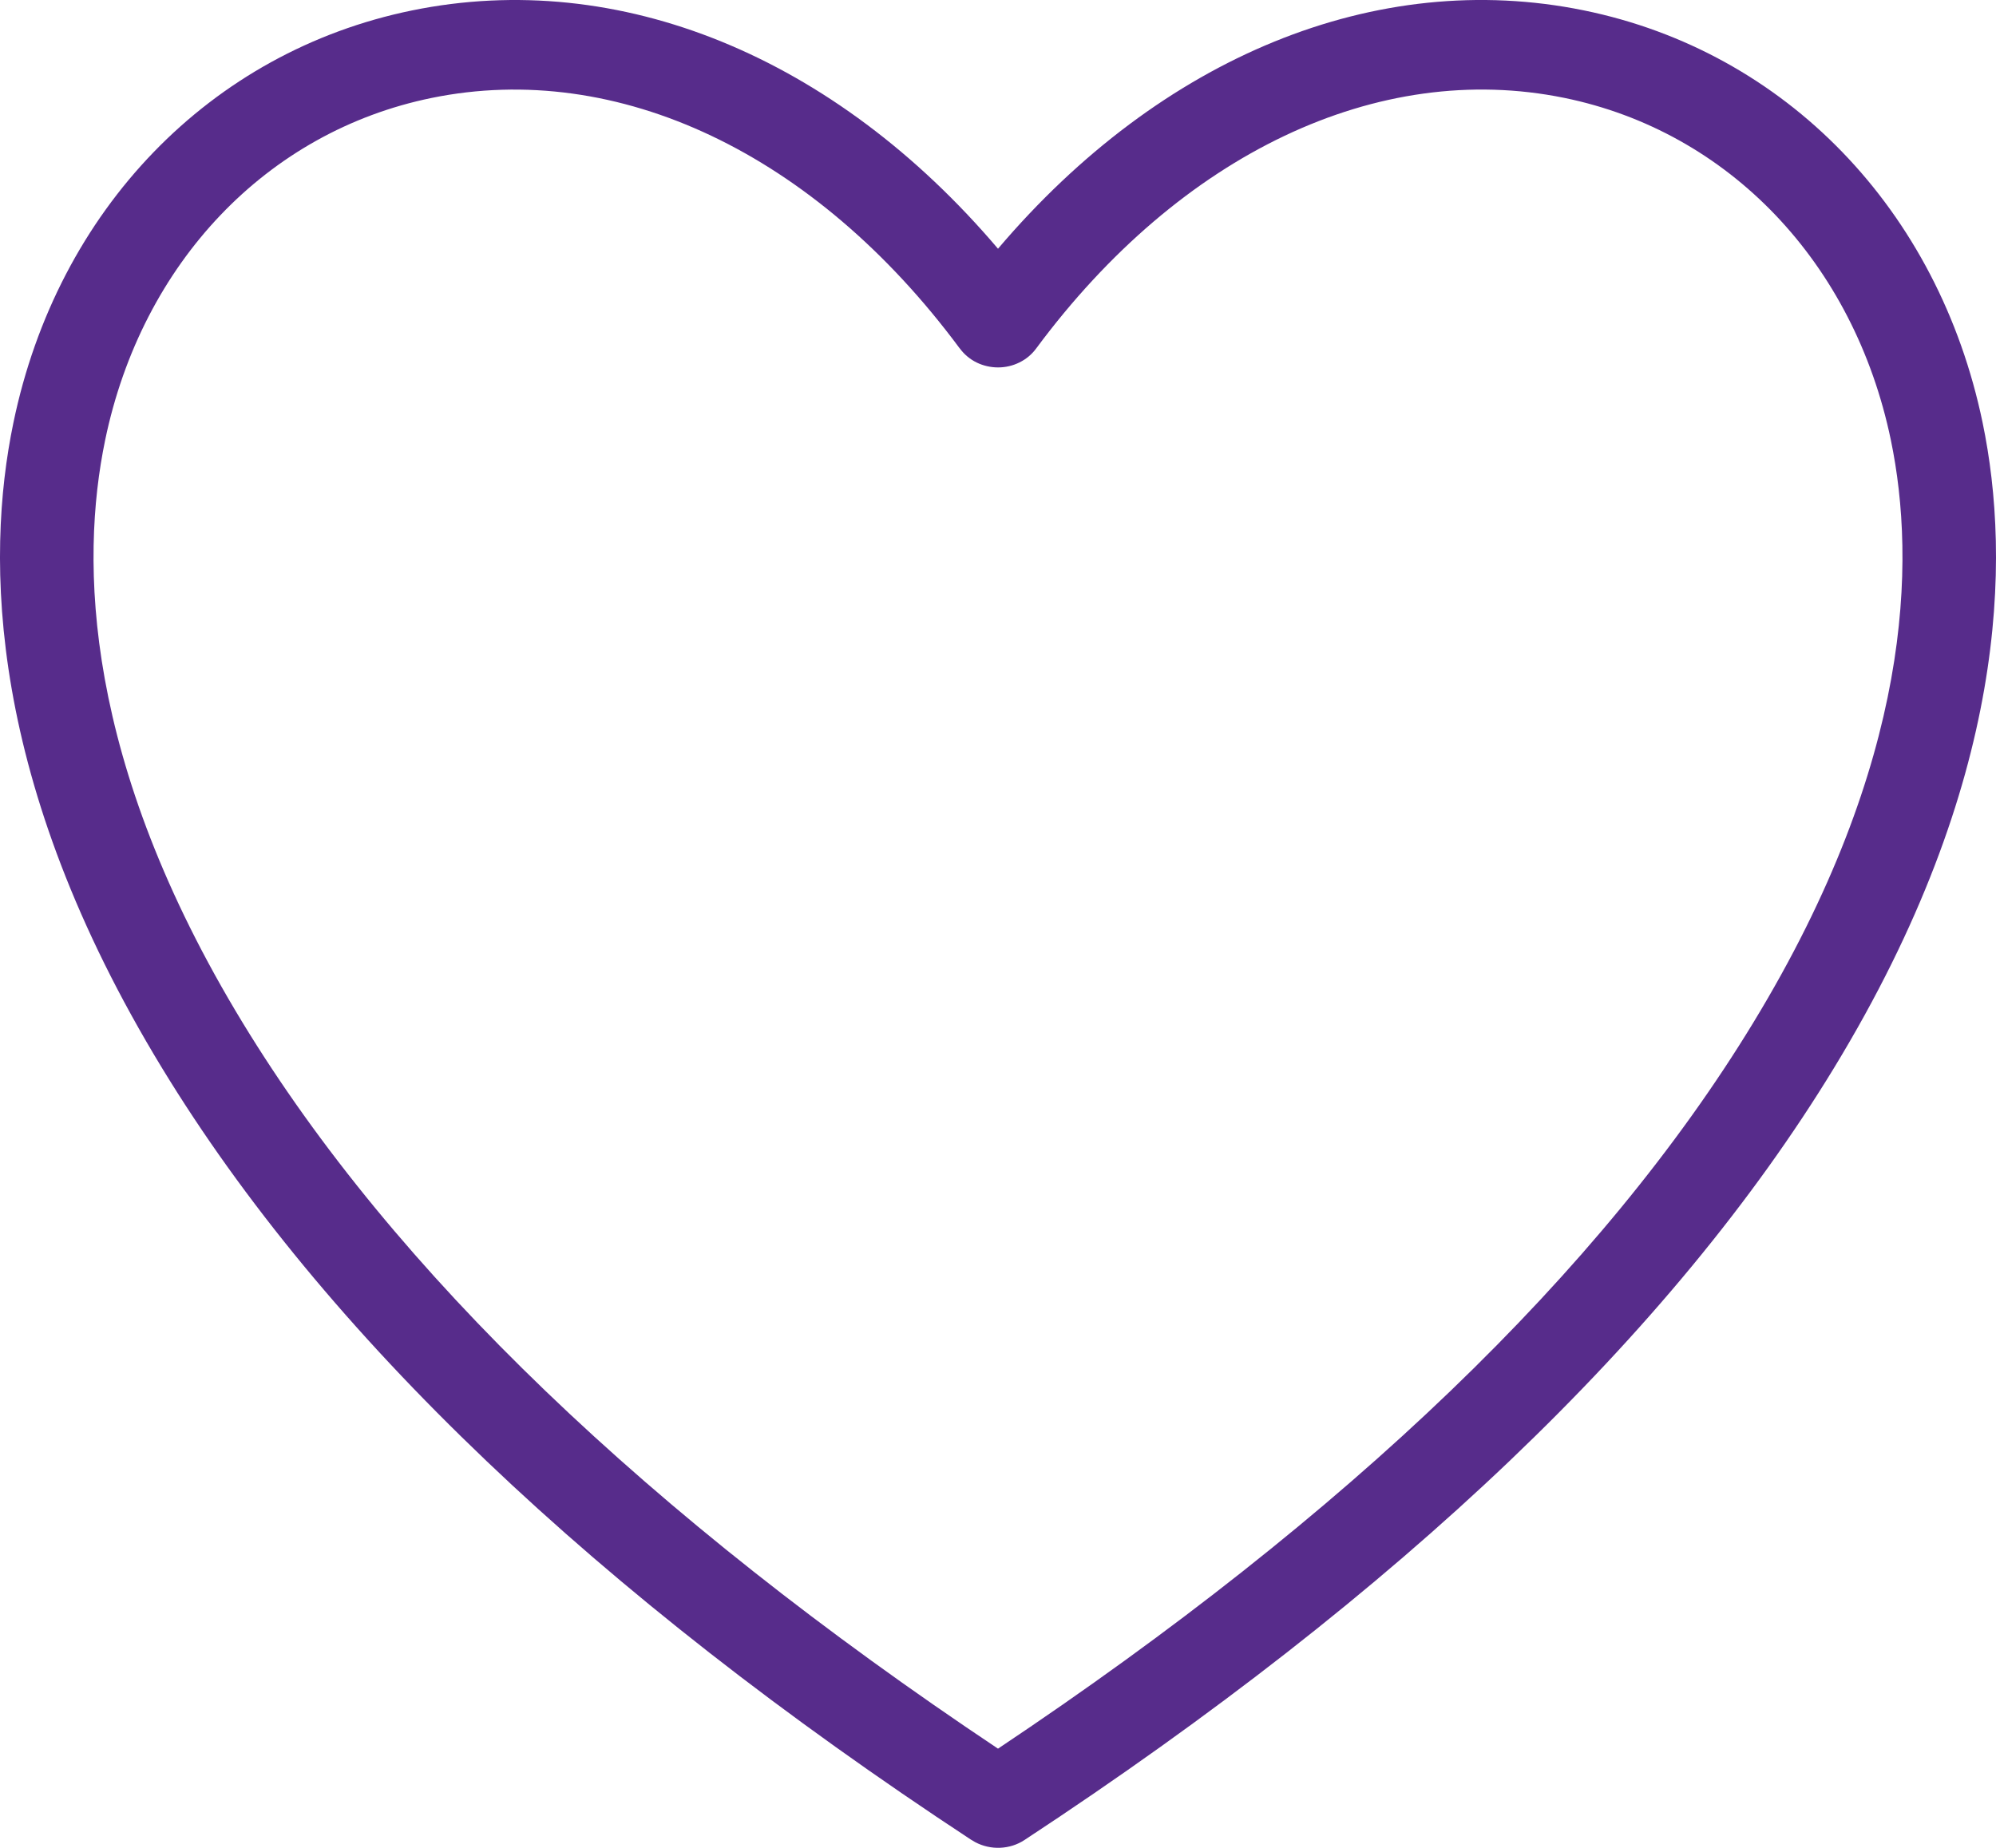 <svg width="27" height="25" viewBox="0 0 27 25" fill="none" xmlns="http://www.w3.org/2000/svg">
<path d="M26.819 5.719C26.221 2.835 24.153 0.697 21.423 0.14C18.618 -0.432 15.706 0.767 13.5 3.365C11.293 0.767 8.38 -0.433 5.574 0.141C2.845 0.699 0.778 2.837 0.181 5.721C-0.202 7.567 -0.164 10.58 2.191 14.448C4.377 18.041 8.06 21.554 13.137 24.891L13.14 24.892C13.147 24.897 13.153 24.9 13.16 24.904C13.17 24.91 13.18 24.916 13.19 24.922C13.293 24.977 13.41 25.004 13.529 24.999C13.647 24.994 13.761 24.958 13.858 24.894C18.938 21.556 22.622 18.042 24.809 14.448C27.164 10.579 27.202 7.566 26.819 5.719ZM23.715 13.839C21.675 17.193 18.238 20.495 13.5 23.658C8.762 20.495 5.325 17.193 3.284 13.839C1.129 10.297 1.082 7.598 1.422 5.956C1.92 3.555 3.612 1.78 5.839 1.325C8.356 0.81 11.025 2.075 12.978 4.708C12.98 4.711 12.983 4.714 12.985 4.716C13.043 4.795 13.121 4.86 13.21 4.904C13.3 4.948 13.4 4.971 13.501 4.971C13.602 4.971 13.701 4.948 13.791 4.903C13.881 4.859 13.958 4.794 14.016 4.715C15.97 2.078 18.64 0.81 21.159 1.324C23.386 1.779 25.079 3.553 25.578 5.955C25.918 7.596 25.871 10.297 23.715 13.839Z" fill="#572C8B"/>
</svg>

